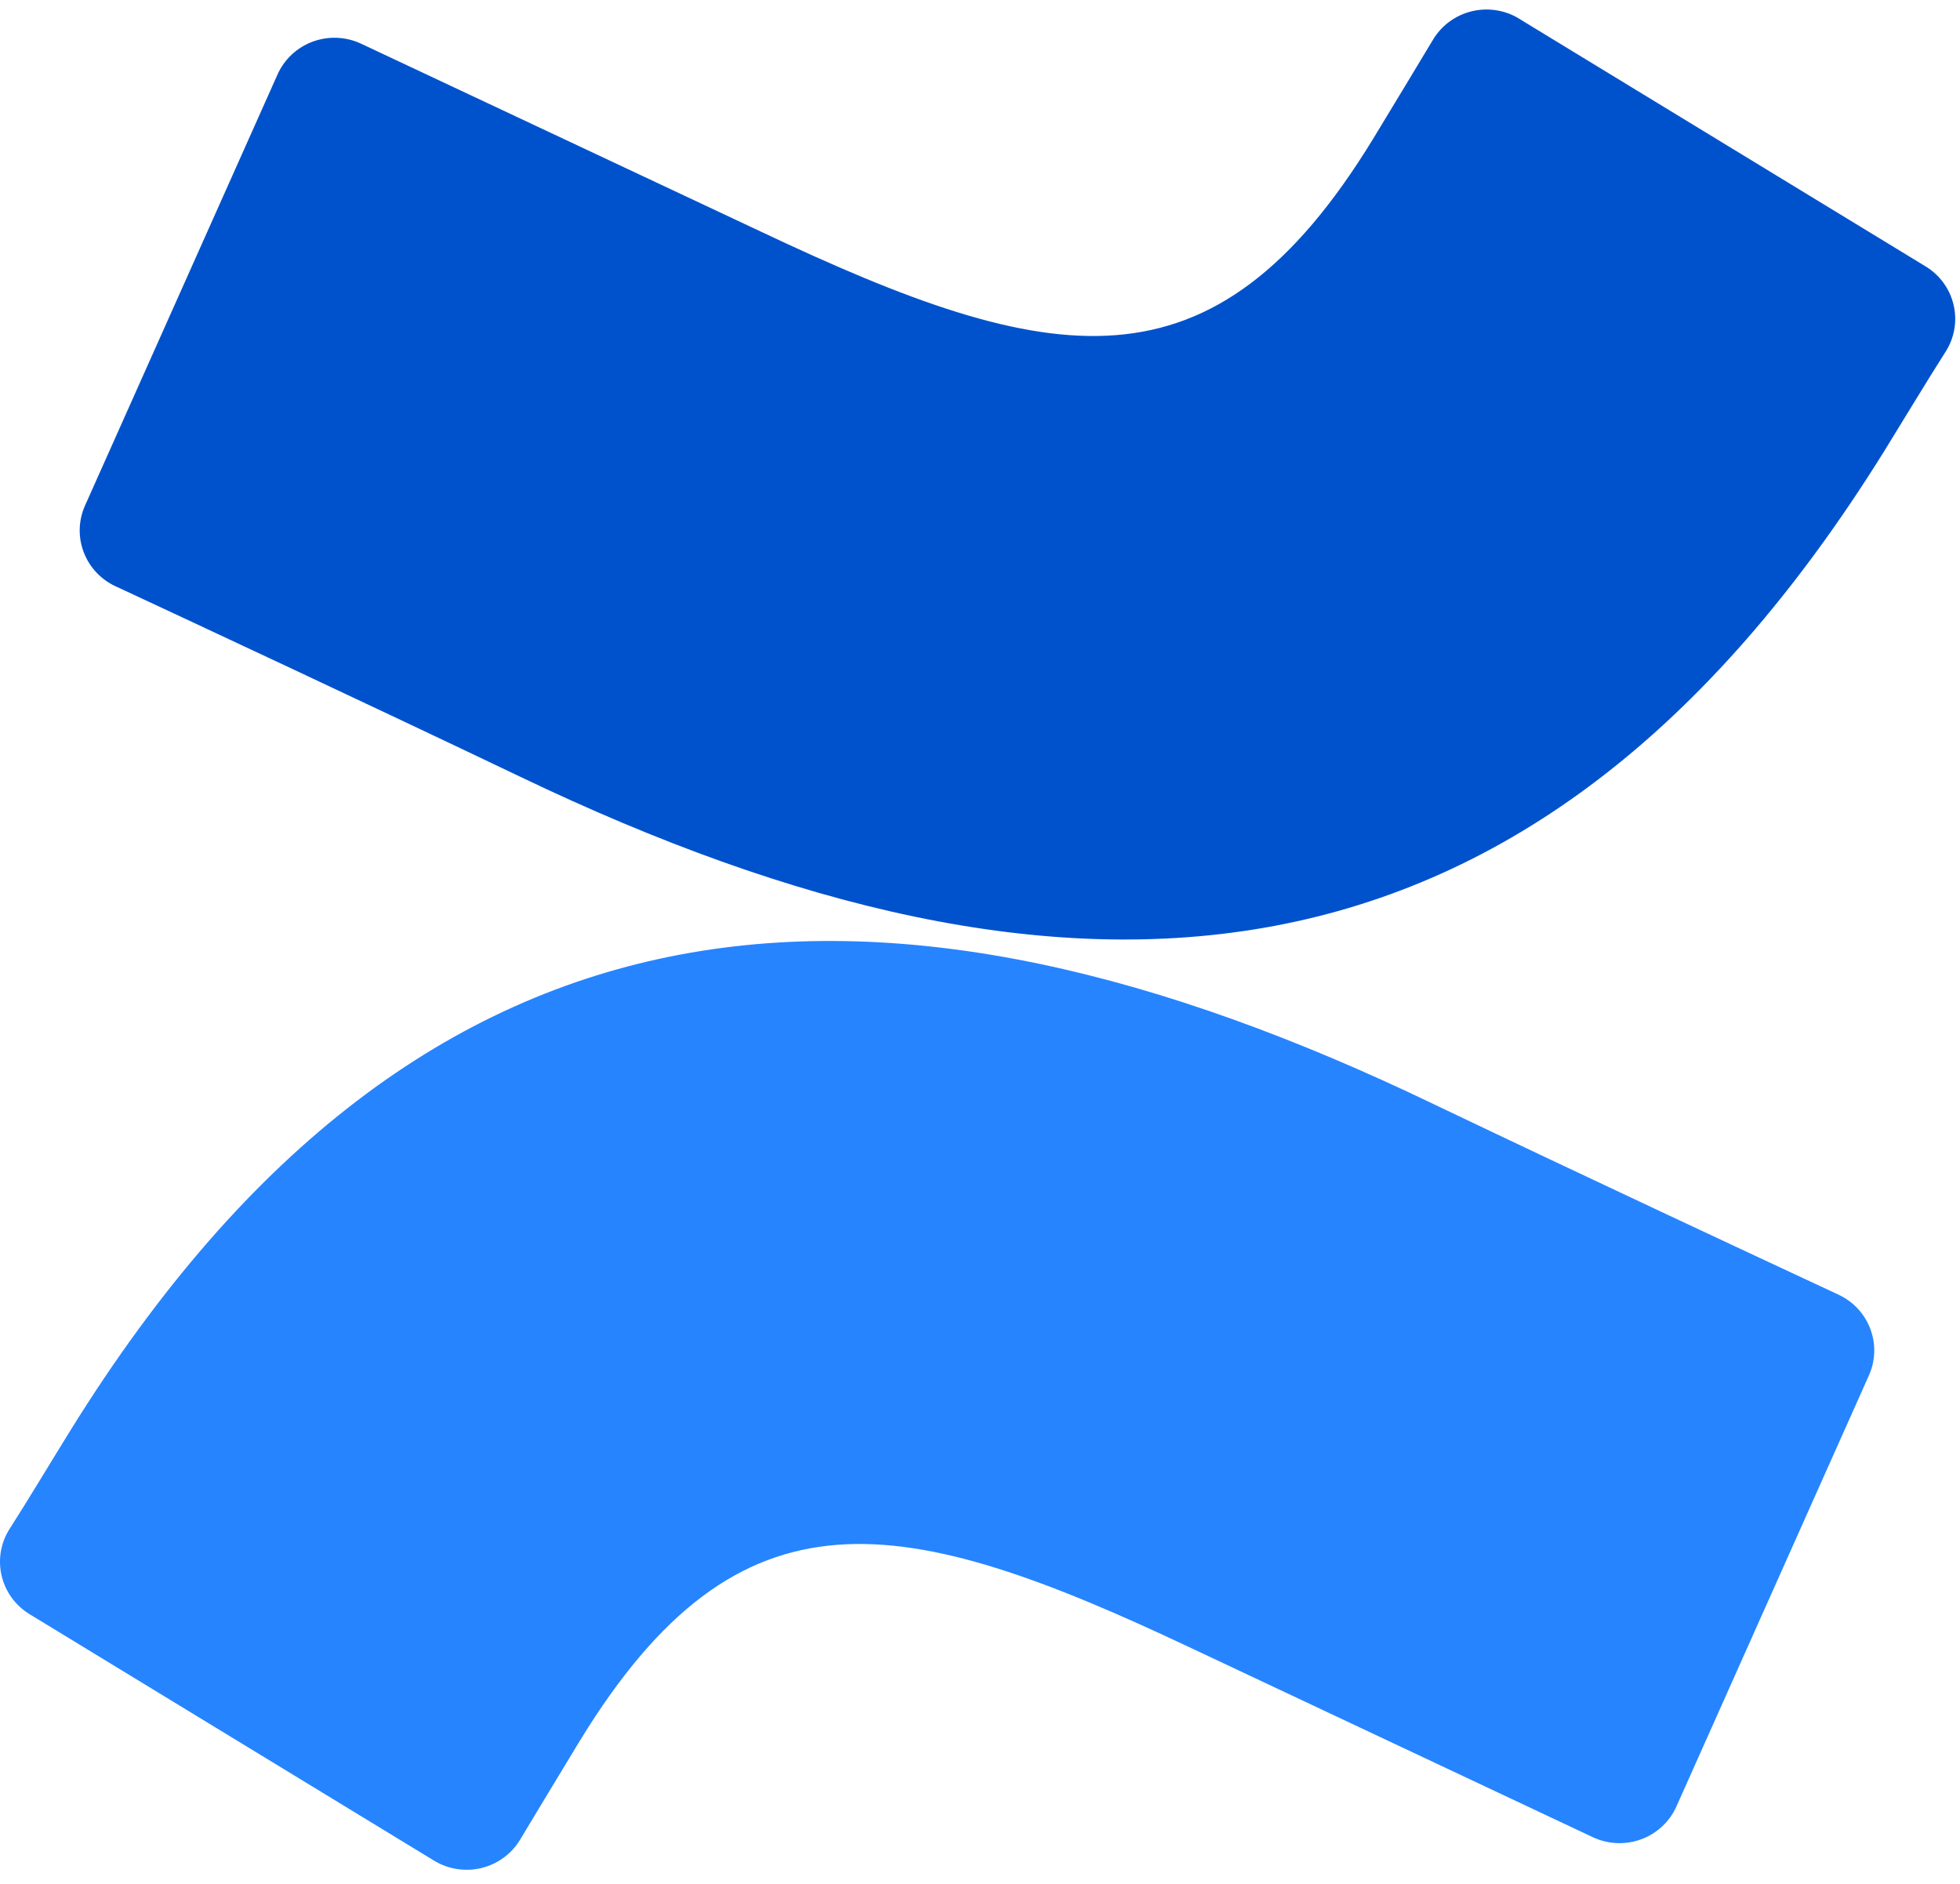 <svg width="103" height="99" viewBox="0 0 103 99" fill="none" xmlns="http://www.w3.org/2000/svg">
<g clip-path="url(#clip0_2711_71)">
<path d="M3.726 75.127C2.663 76.843 1.47 78.834 0.456 80.421C-0.451 81.939 0.036 83.896 1.552 84.823L22.805 97.773C23.551 98.229 24.45 98.37 25.302 98.163C26.153 97.956 26.885 97.419 27.333 96.672C28.183 95.264 29.279 93.435 30.472 91.476C38.891 77.717 47.36 79.401 62.629 86.62L83.703 96.543C84.501 96.919 85.418 96.959 86.247 96.654C87.076 96.349 87.744 95.725 88.1 94.924L98.22 72.262C98.935 70.644 98.207 68.757 96.585 68.021C92.138 65.949 83.294 61.822 75.332 58.018C46.69 44.242 22.347 45.133 3.726 75.127Z" fill="url(#paint0_linear_2711_71)"/>
<path d="M99.023 23.698C100.085 21.982 101.279 19.991 102.292 18.405C103.2 16.887 102.713 14.929 101.197 14.002L79.944 1.052C79.192 0.551 78.263 0.381 77.38 0.583C76.496 0.786 75.738 1.343 75.285 2.121C74.435 3.529 73.339 5.358 72.146 7.317C63.726 21.076 55.258 19.392 39.988 12.173L18.981 2.299C18.183 1.923 17.265 1.882 16.436 2.187C15.608 2.492 14.939 3.116 14.583 3.917L4.463 26.579C3.748 28.198 4.476 30.085 6.098 30.82C10.545 32.892 19.389 37.02 27.351 40.824C56.059 54.583 80.402 53.66 99.023 23.698Z" fill="url(#paint1_linear_2711_71)"/>
</g>
<defs>
<linearGradient id="paint0_linear_2711_71" x1="9764.77" y1="5550.48" x2="7424.17" y2="127.298" gradientUnits="userSpaceOnUse">
<stop offset="0.18" stop-color="#0052CC"/>
<stop offset="1" stop-color="#2684FF"/>
</linearGradient>
<linearGradient id="paint1_linear_2711_71" x1="95.425" y1="-614.42" x2="2439.77" y2="4811.42" gradientUnits="userSpaceOnUse">
<stop offset="0.18" stop-color="#0052CC"/>
<stop offset="1" stop-color="#2684FF"/>
</linearGradient>
<clipPath id="clip0_2711_71">
<rect width="103" height="98" fill="white" transform="translate(0 0.5)"/>
</clipPath>
</defs>
</svg>

